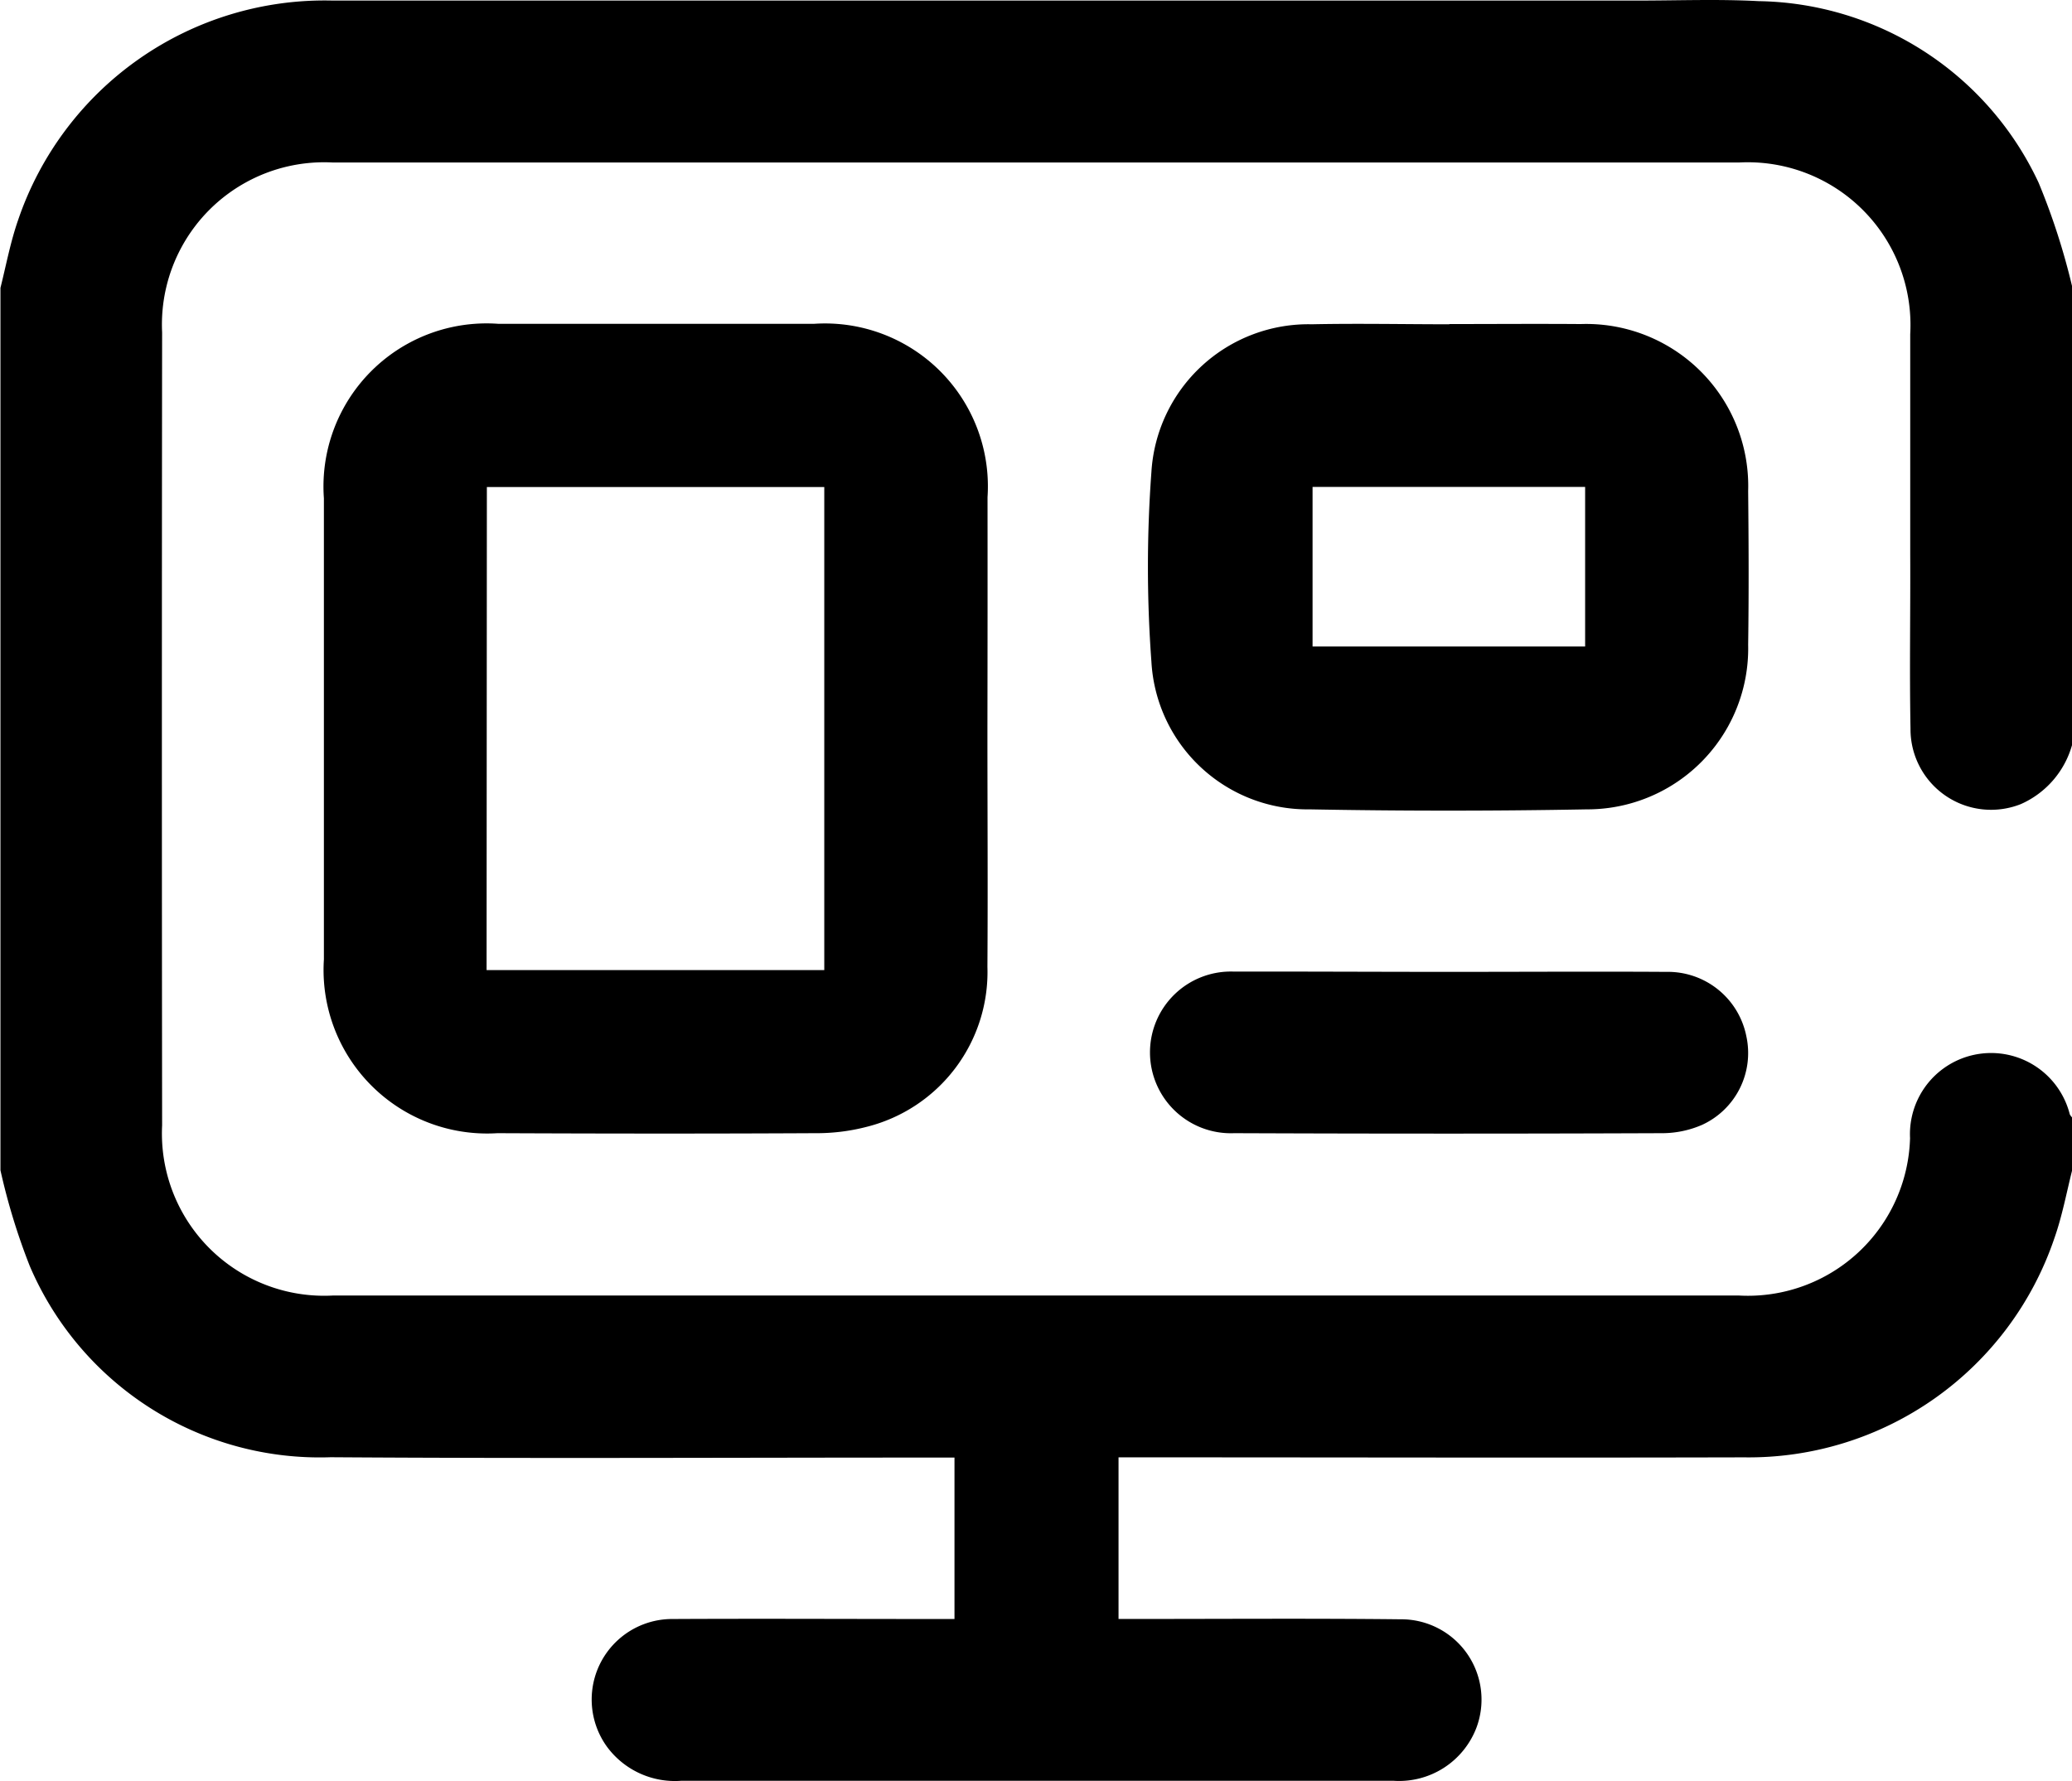 <svg xmlns="http://www.w3.org/2000/svg" width="36.489" height="31.367" viewBox="0 0 36.489 31.367">
  <g id="Raggruppa_283" data-name="Raggruppa 283" transform="translate(-427 -163.83)">
    <path id="Tracciato_382" data-name="Tracciato 382" d="M463.489,176.954a1.614,1.614,0,0,1-.9,1.037,1.419,1.419,0,0,1-1.944-1.329c-.019-1.021,0-2.043-.005-3.064,0-1.294,0-2.589,0-3.883a2.866,2.866,0,0,0-3.017-3.023q-12.38,0-24.759,0a2.857,2.857,0,0,0-3.009,2.993q-.008,6.983,0,13.966a2.857,2.857,0,0,0,3.008,2.995q12.38,0,24.759,0a2.857,2.857,0,0,0,3.015-2.772,1.429,1.429,0,0,1,2.813-.419.255.255,0,0,0,.042.056v.927c-.1.4-.176.808-.312,1.195a5.684,5.684,0,0,1-5.466,3.863c-3.539.009-7.078,0-10.616,0h-.4v2.846h.406c1.52,0,3.04-.011,4.56.006a1.414,1.414,0,0,1,1.335,1.914,1.458,1.458,0,0,1-1.46.93c-1.793,0-3.586,0-5.379,0q-3.58,0-7.161,0a1.486,1.486,0,0,1-1.305-.593,1.418,1.418,0,0,1,1.144-2.256c1.532-.008,3.064,0,4.6,0h.371V189.5h-.44c-3.515,0-7.03.018-10.545-.006a5.552,5.552,0,0,1-5.3-3.368,11.249,11.249,0,0,1-.516-1.686V168.9c.1-.4.176-.808.311-1.195a5.7,5.7,0,0,1,5.537-3.865q11.488,0,22.976,0c.712,0,1.427-.028,2.137.01a5.538,5.538,0,0,1,4.933,3.2,11.959,11.959,0,0,1,.594,1.845Z" transform="translate(0 0)" fill="#000000"/>
    <path id="Tracciato_383" data-name="Tracciato 383" d="M518.673,251.034c0,1.39.009,2.779,0,4.169a2.811,2.811,0,0,1-2.122,2.817,3.5,3.5,0,0,1-.914.113c-1.865.01-3.729.008-5.593,0a2.88,2.88,0,0,1-3.056-3.059q0-4.062,0-8.123a2.872,2.872,0,0,1,3.073-3.072q2.779,0,5.558,0a2.869,2.869,0,0,1,3.056,3.053Q518.677,248.985,518.673,251.034Zm-8.82,4.227H515.8v-8.508h-5.942Z" transform="translate(-74.284 -74.346)" fill="#000000"/>
    <path id="Tracciato_384" data-name="Tracciato 384" d="M715.947,243.846c.771,0,1.543-.006,2.314,0a2.854,2.854,0,0,1,2.949,2.941c.009.9.013,1.8,0,2.706a2.834,2.834,0,0,1-2.842,2.9q-2.438.045-4.877,0a2.754,2.754,0,0,1-2.79-2.6,22.8,22.8,0,0,1,0-3.343,2.771,2.771,0,0,1,2.827-2.6c.807-.017,1.614,0,2.421,0Zm-2.408,2.868v2.811h4.8v-2.811Z" transform="translate(-263.424 -74.309)" fill="#000000"/>
    <path id="Tracciato_385" data-name="Tracciato 385" d="M716.328,403.956c1.271,0,2.541-.008,3.812,0a1.408,1.408,0,0,1,1.407,1.134,1.391,1.391,0,0,1-.781,1.561,1.769,1.769,0,0,1-.687.146q-3.776.015-7.552,0a1.424,1.424,0,1,1-.01-2.846C713.787,403.949,715.058,403.956,716.328,403.956Z" transform="translate(-263.793 -223.01)" fill="#000000"/>
  </g>
</svg>
